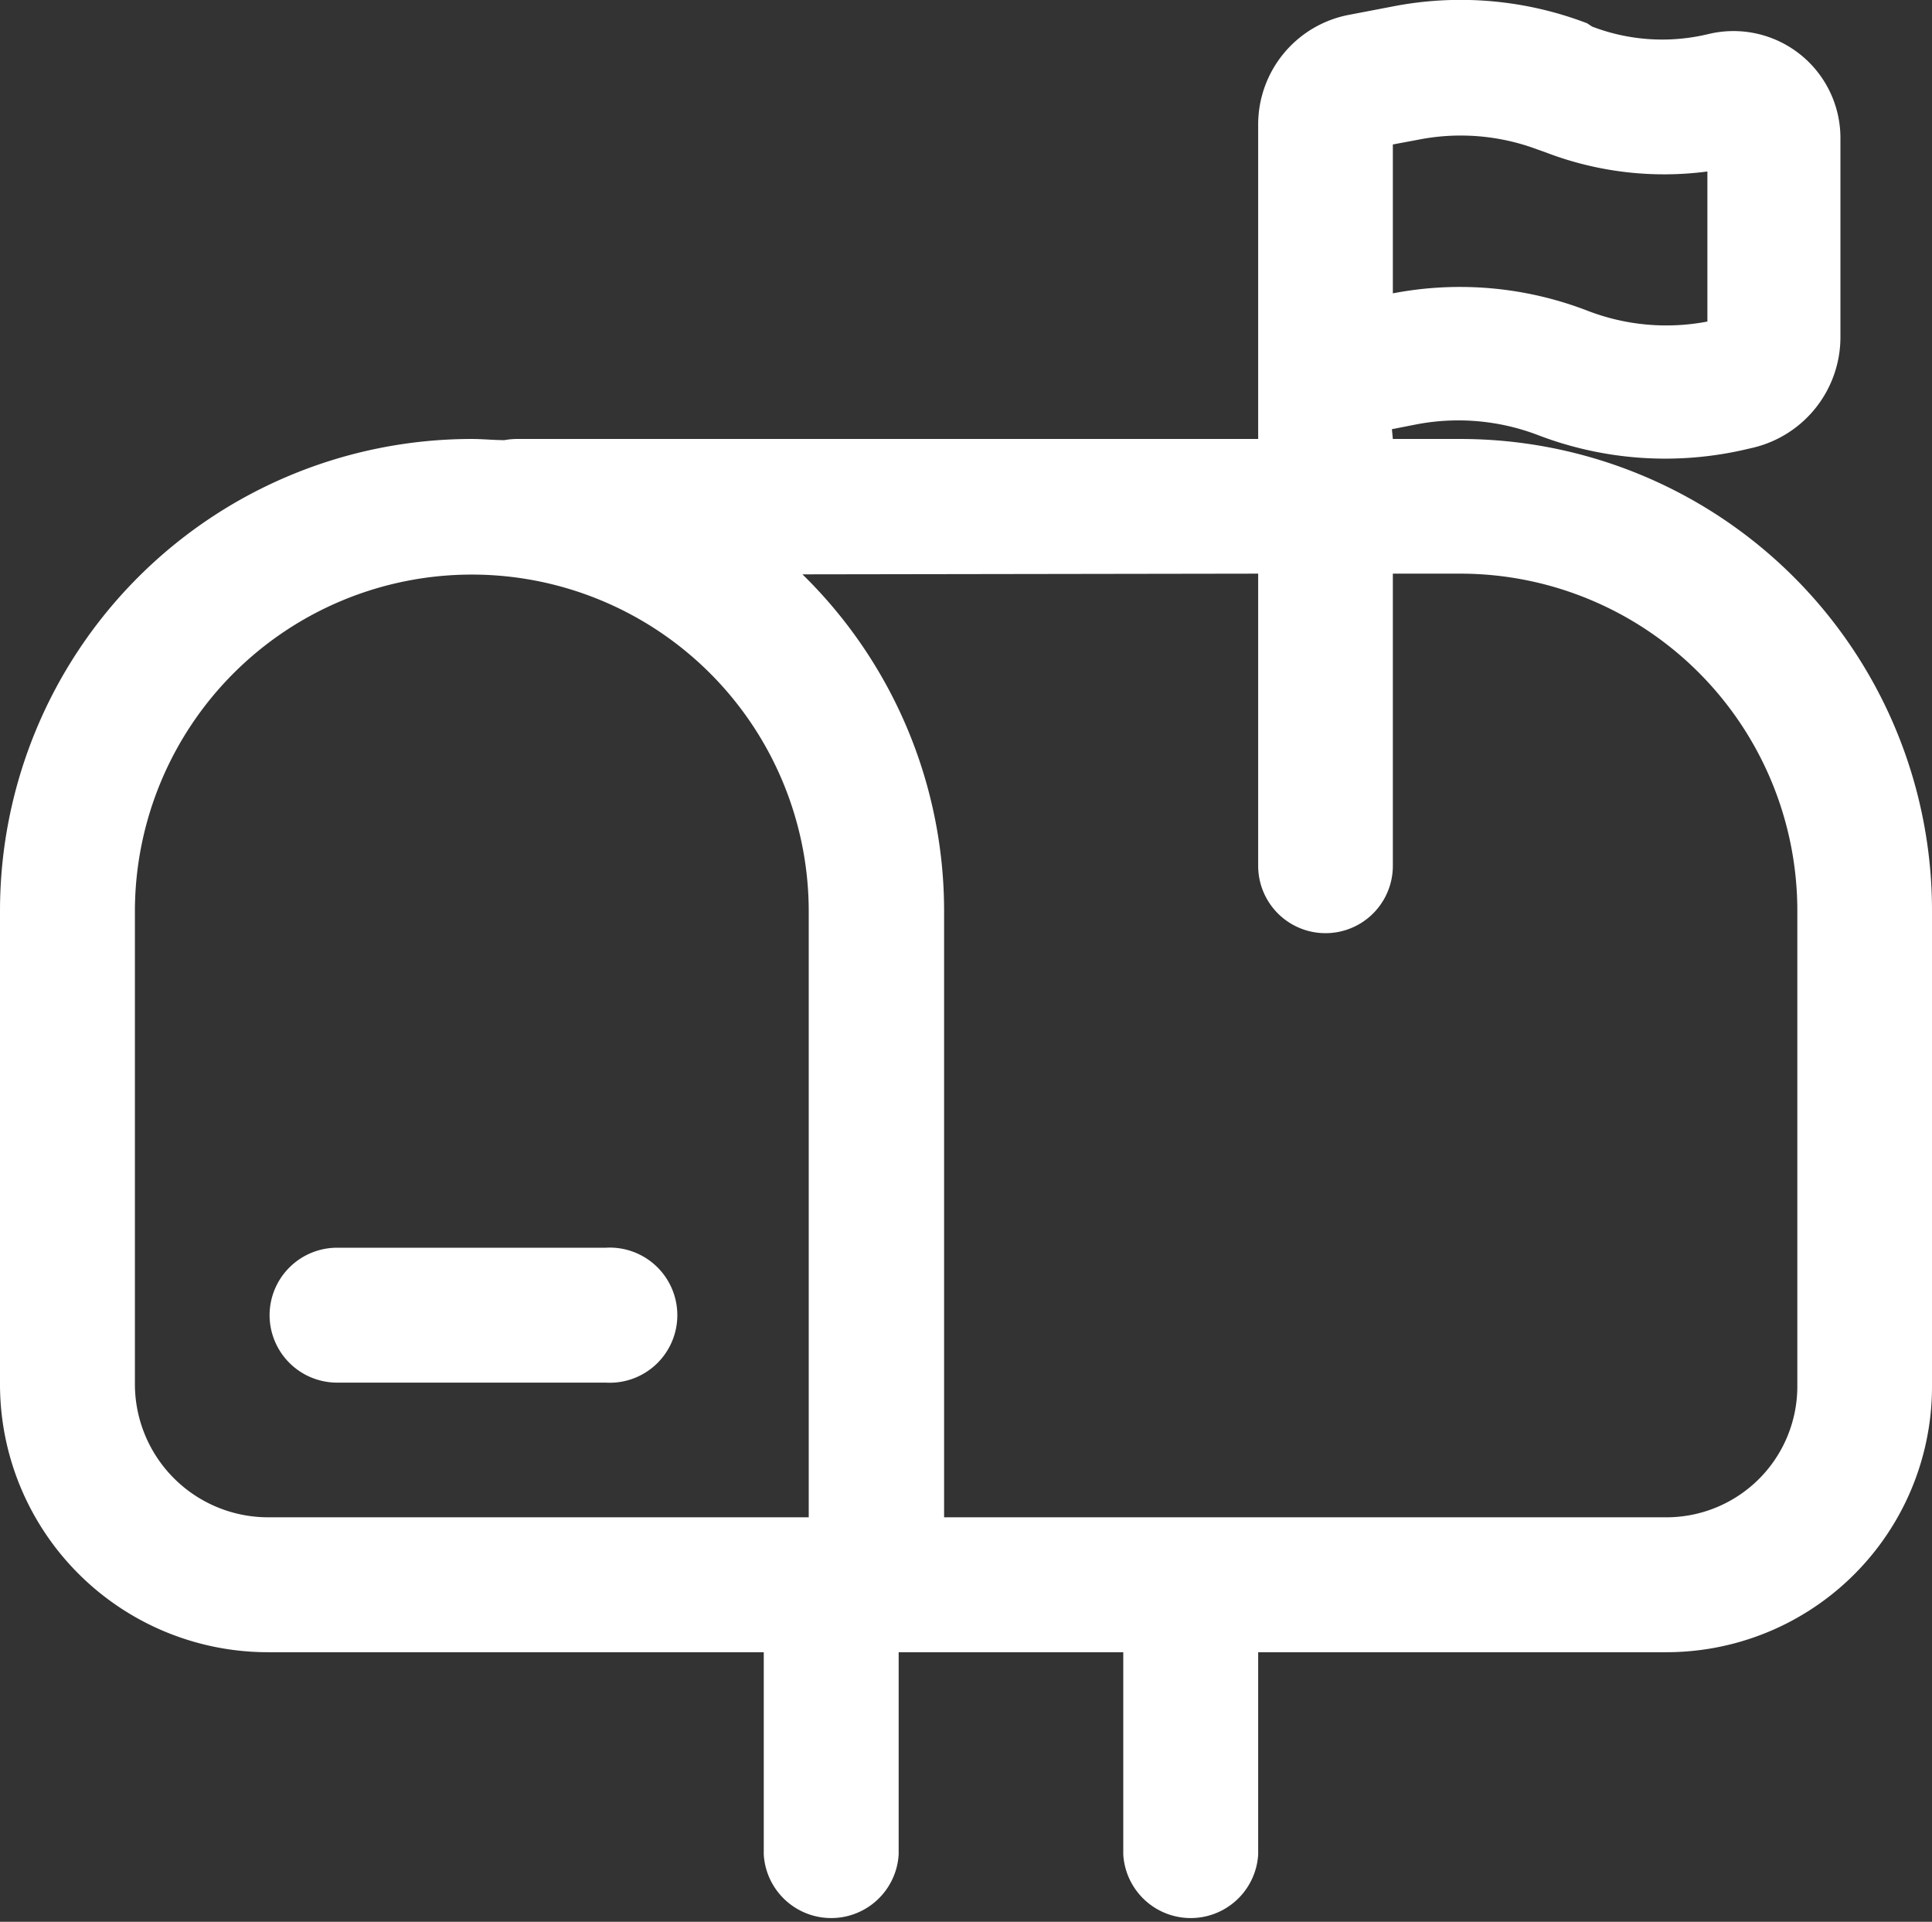 <?xml version="1.0" encoding="UTF-8"?>
<!DOCTYPE svg PUBLIC '-//W3C//DTD SVG 1.0//EN'
          'http://www.w3.org/TR/2001/REC-SVG-20010904/DTD/svg10.dtd'>
<svg height="82.48" viewBox="0 0 82.92 82.48" width="82.92" xmlns="http://www.w3.org/2000/svg" xmlns:xlink="http://www.w3.org/1999/xlink"
><rect x="0" y="0" width="82.92" height="82.48" fill="#333333" stroke="none"/><g data-name="Capa 2"
  ><g
    ><path d="M66,6.42A9.38,9.38,0,0,0,60.85,6l-1.07.2v6.39a15.21,15.21,0,0,1,8.34.74,9.37,9.37,0,0,0,5.16.47V7.36a14.18,14.18,0,0,1-6.94-.82Zm-6.26,12,1.07-.21a9.57,9.57,0,0,1,5.19.46,15.26,15.26,0,0,0,9,.6l.26-.06a4.88,4.88,0,0,0,3.73-4.74V5.92a4.59,4.59,0,0,0-5.66-4.46,8.42,8.42,0,0,1-5-.32L68.12,1A15.19,15.19,0,0,0,59.76.28L57.88.64A4.79,4.79,0,0,0,54,5.34v13.5H22.18a3.07,3.07,0,0,0-.53.05c-.46,0-.93-.05-1.4-.05A20.25,20.25,0,0,0,0,39.09V59.4A11.5,11.5,0,0,0,11.5,70.91H32.78v8.68a2.9,2.9,0,0,0,5.79,0V70.91h9.64v8.68a2.9,2.9,0,0,0,5.79,0V70.91H71.52A11.4,11.4,0,0,0,82.92,59.5V39.09A20.24,20.24,0,0,0,62.68,18.84h-2.9ZM54,24.62V37.16a2.89,2.89,0,0,0,5.78,0V24.62h2.9A14.47,14.47,0,0,1,77.14,39.09V59.5a5.62,5.62,0,0,1-5.62,5.62h-31v-26a20.21,20.21,0,0,0-6.08-14.47ZM34.71,65.12v-26a14.46,14.46,0,1,0-28.92,0V59.4a5.72,5.72,0,0,0,5.71,5.72ZM11.57,56.44a2.9,2.9,0,0,1,2.89-2.89H26a2.9,2.9,0,1,1,0,5.79H14.46A2.9,2.9,0,0,1,11.57,56.44Z" fill="#fff" fill-rule="evenodd"
    /></g
  ></g
></svg
>
